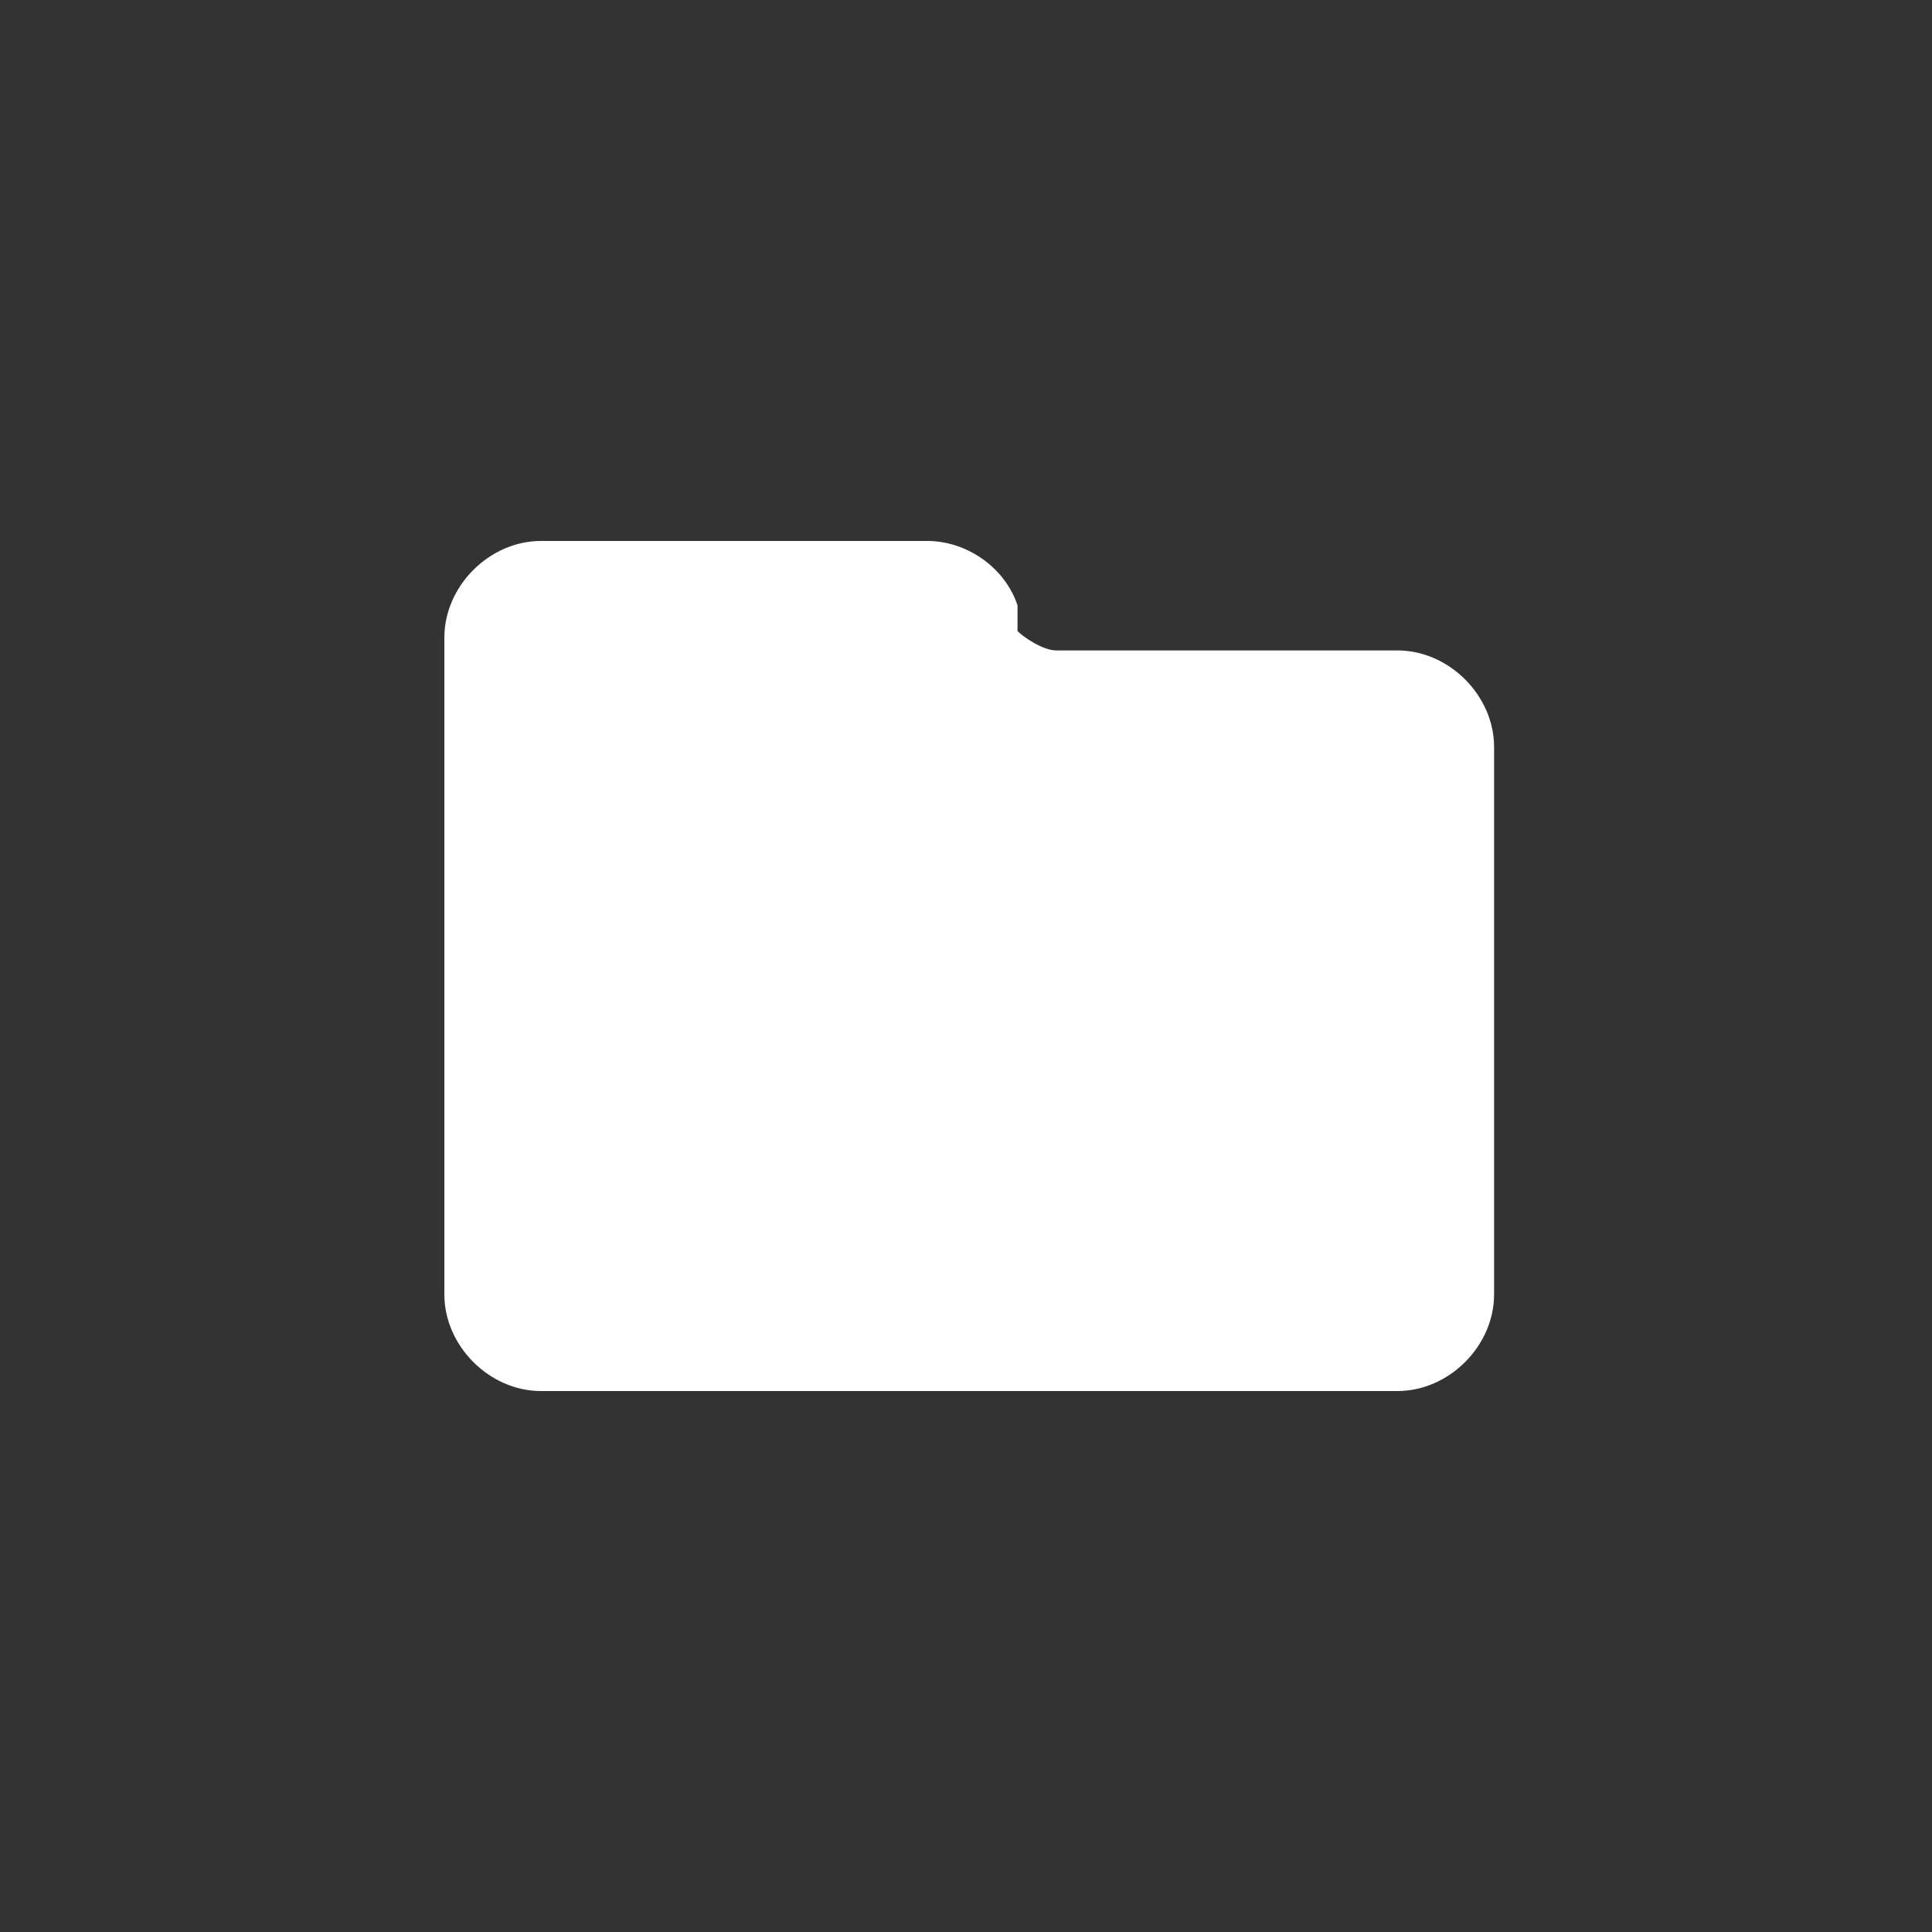 <?xml version="1.0" encoding="UTF-8"?>
<svg id="Calque_1" xmlns="http://www.w3.org/2000/svg" version="1.1" viewBox="0 0 30 30">
  <rect x="0" y="0" width="30" height="30" fill="#333333" stroke="none"/>
  <!-- Generator: Adobe Illustrator 29.1.0, SVG Export Plug-In . SVG Version: 2.1.0 Build 142)  -->
  <defs>
    <style>
      .st0 {
        fill: #fff;
      }
    </style>
  </defs>
  <path class="st0" d="M21.7,21.6h-13.3c-.8,0-1.5-.7-1.5-1.5v-10.2c0-.8.7-1.5,1.5-1.5h6c.6,0,1.2.4,1.4,1v.4c.1.1.4.3.6.3h5.3c.8,0,1.5.7,1.5,1.5v8.5c0,.8-.7,1.5-1.5,1.5h0Z"/>
</svg>